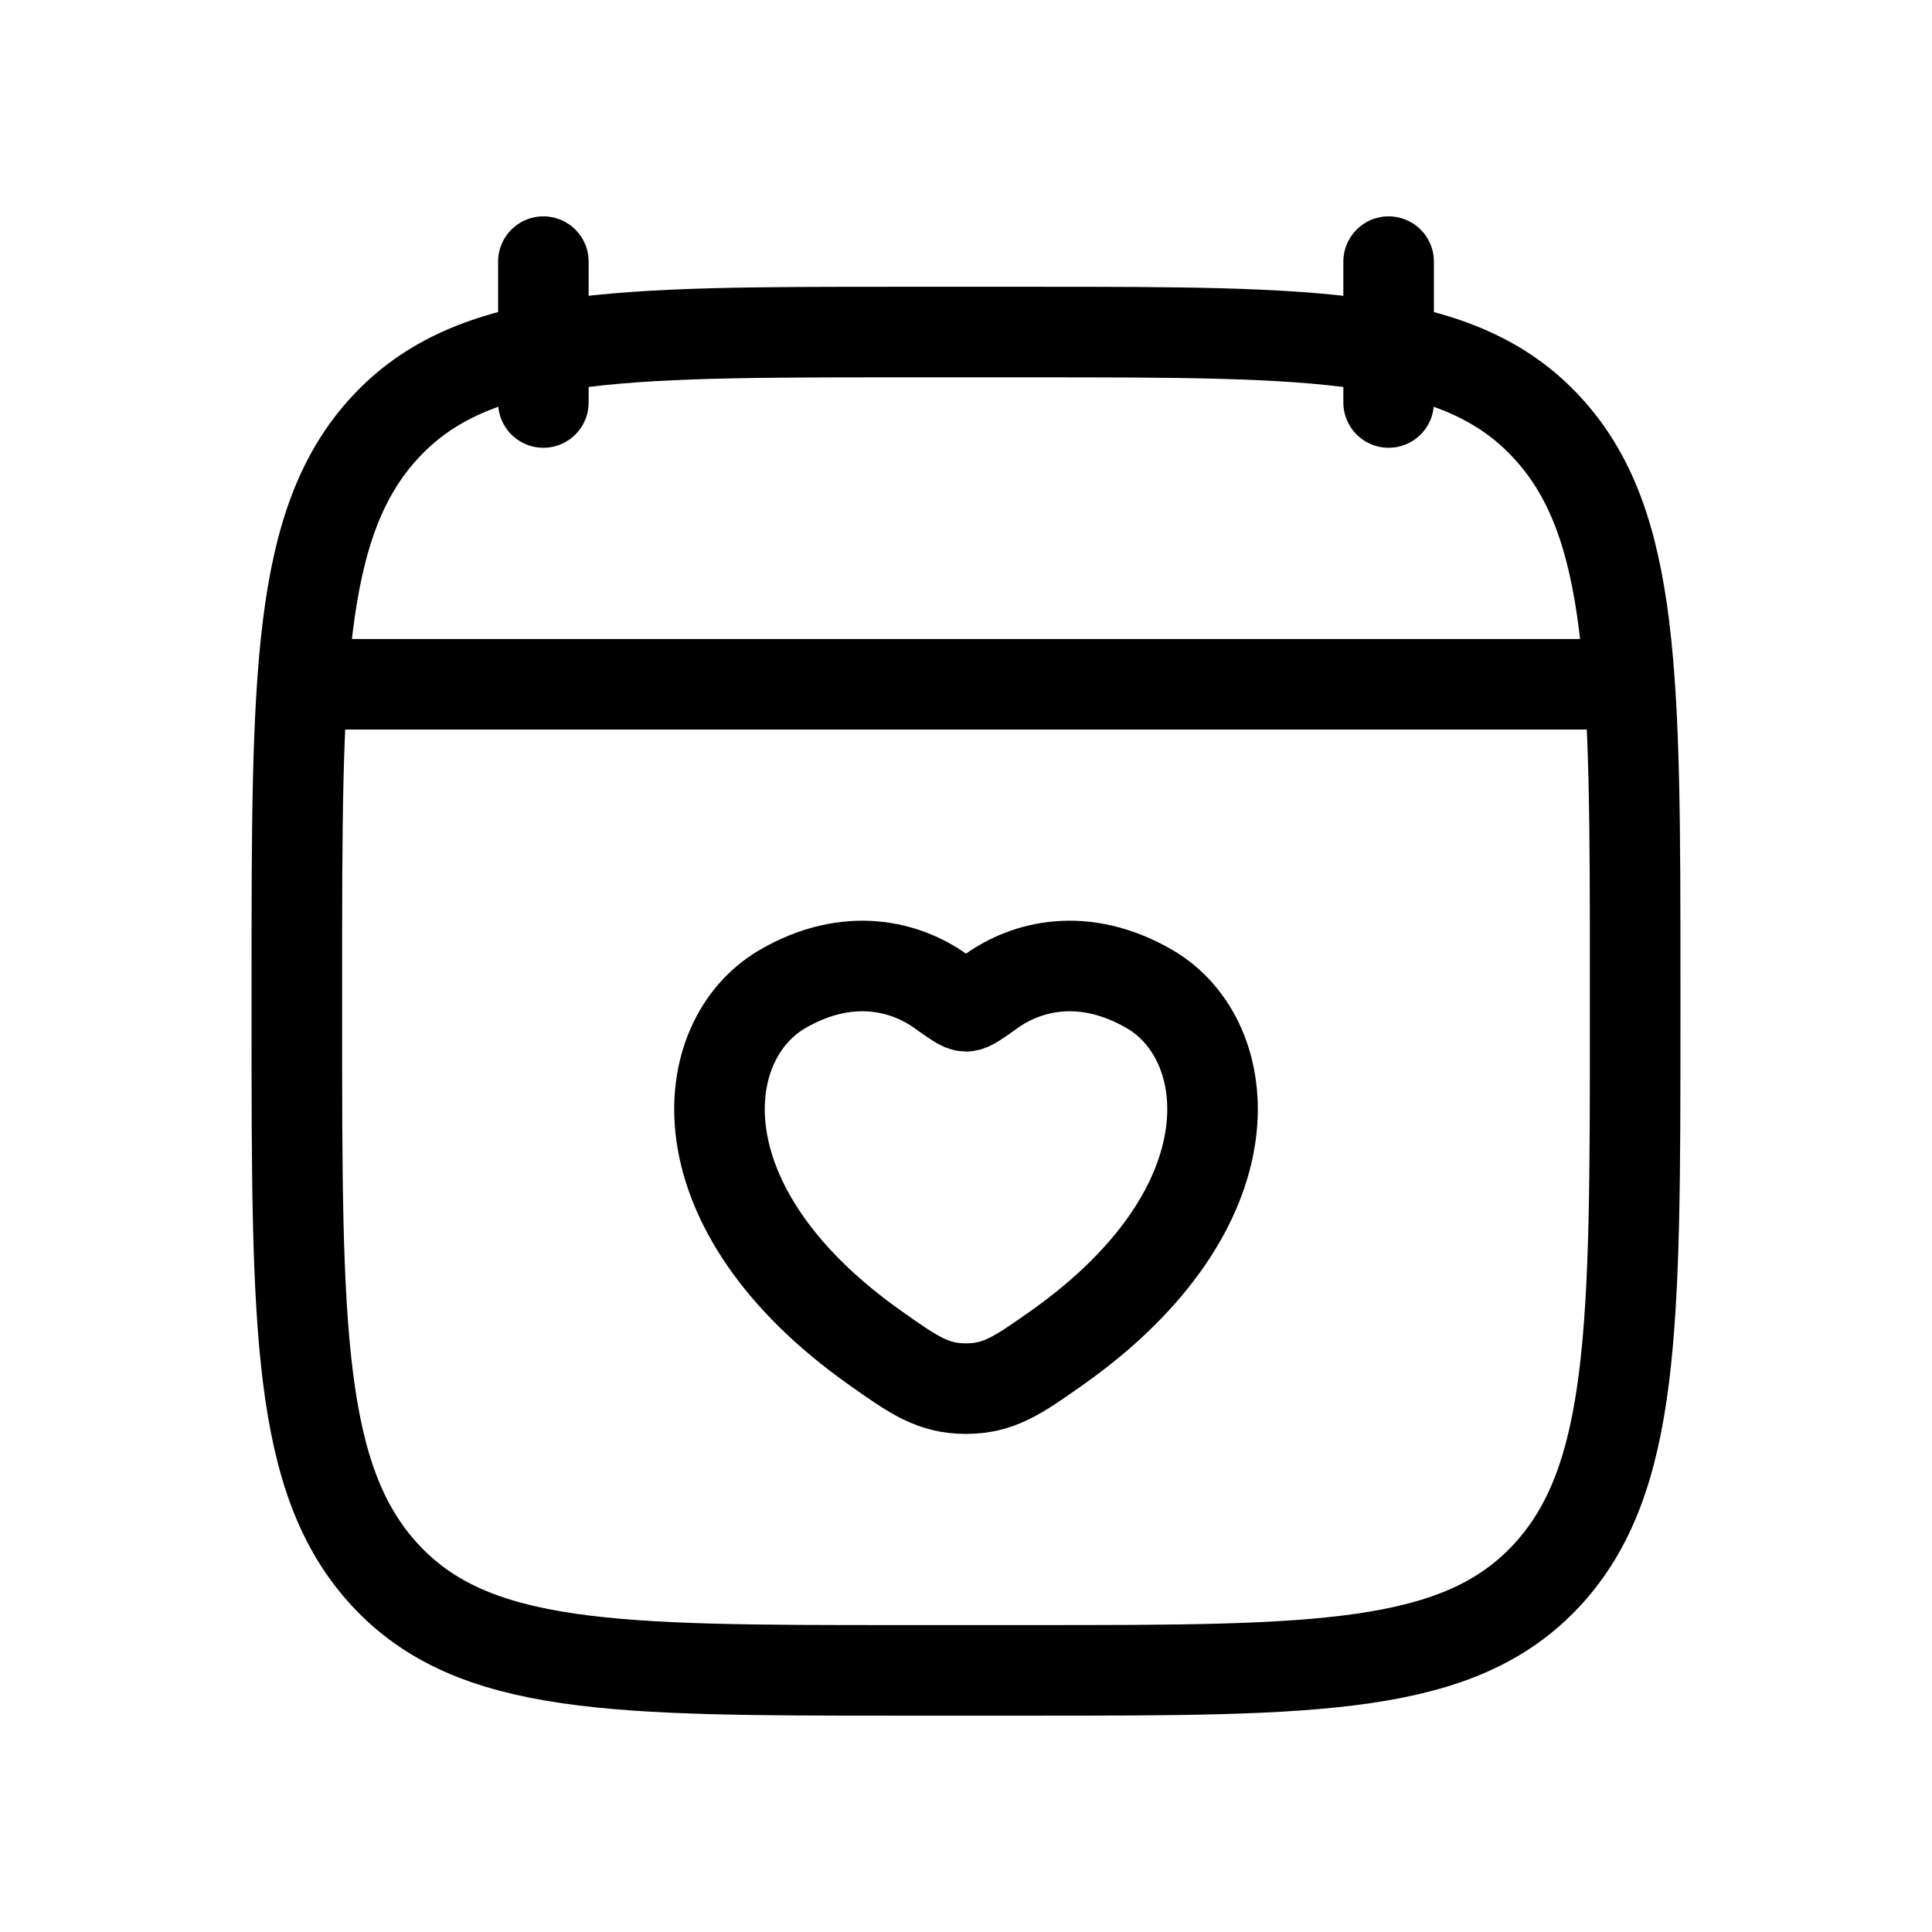 <svg width="64" height="64" viewBox="0 0 64 64" fill="none" xmlns="http://www.w3.org/2000/svg">
<path d="M46 8.667V13.333M18 8.667V13.333M11 22.667H53M9.833 32.567C9.833 22.401 9.833 17.316 12.755 14.157C15.676 11 20.38 11 29.783 11H34.217C43.62 11 48.324 11 51.245 14.159C54.167 17.316 54.167 22.401 54.167 32.569V33.766C54.167 43.933 54.167 49.017 51.245 52.176C48.324 55.333 43.62 55.333 34.217 55.333H29.783C20.38 55.333 15.676 55.333 12.755 52.174C9.833 49.017 9.833 43.933 9.833 33.764V32.567Z" stroke="black" stroke-width="3" stroke-linecap="round" stroke-linejoin="round"/>
<path d="M25.905 32.772C28.096 31.494 30.007 32.009 31.155 32.831C31.627 33.167 31.862 33.335 32 33.335C32.14 33.335 32.373 33.167 32.845 32.831C33.993 32.009 35.904 31.494 38.095 32.772C40.969 34.452 41.618 39.992 34.991 44.665C33.727 45.554 33.094 46 32 46C30.906 46 30.273 45.557 29.011 44.665C22.382 39.992 23.031 34.452 25.908 32.772" stroke="black" stroke-width="3" stroke-linecap="round" stroke-linejoin="round"/>
</svg>
